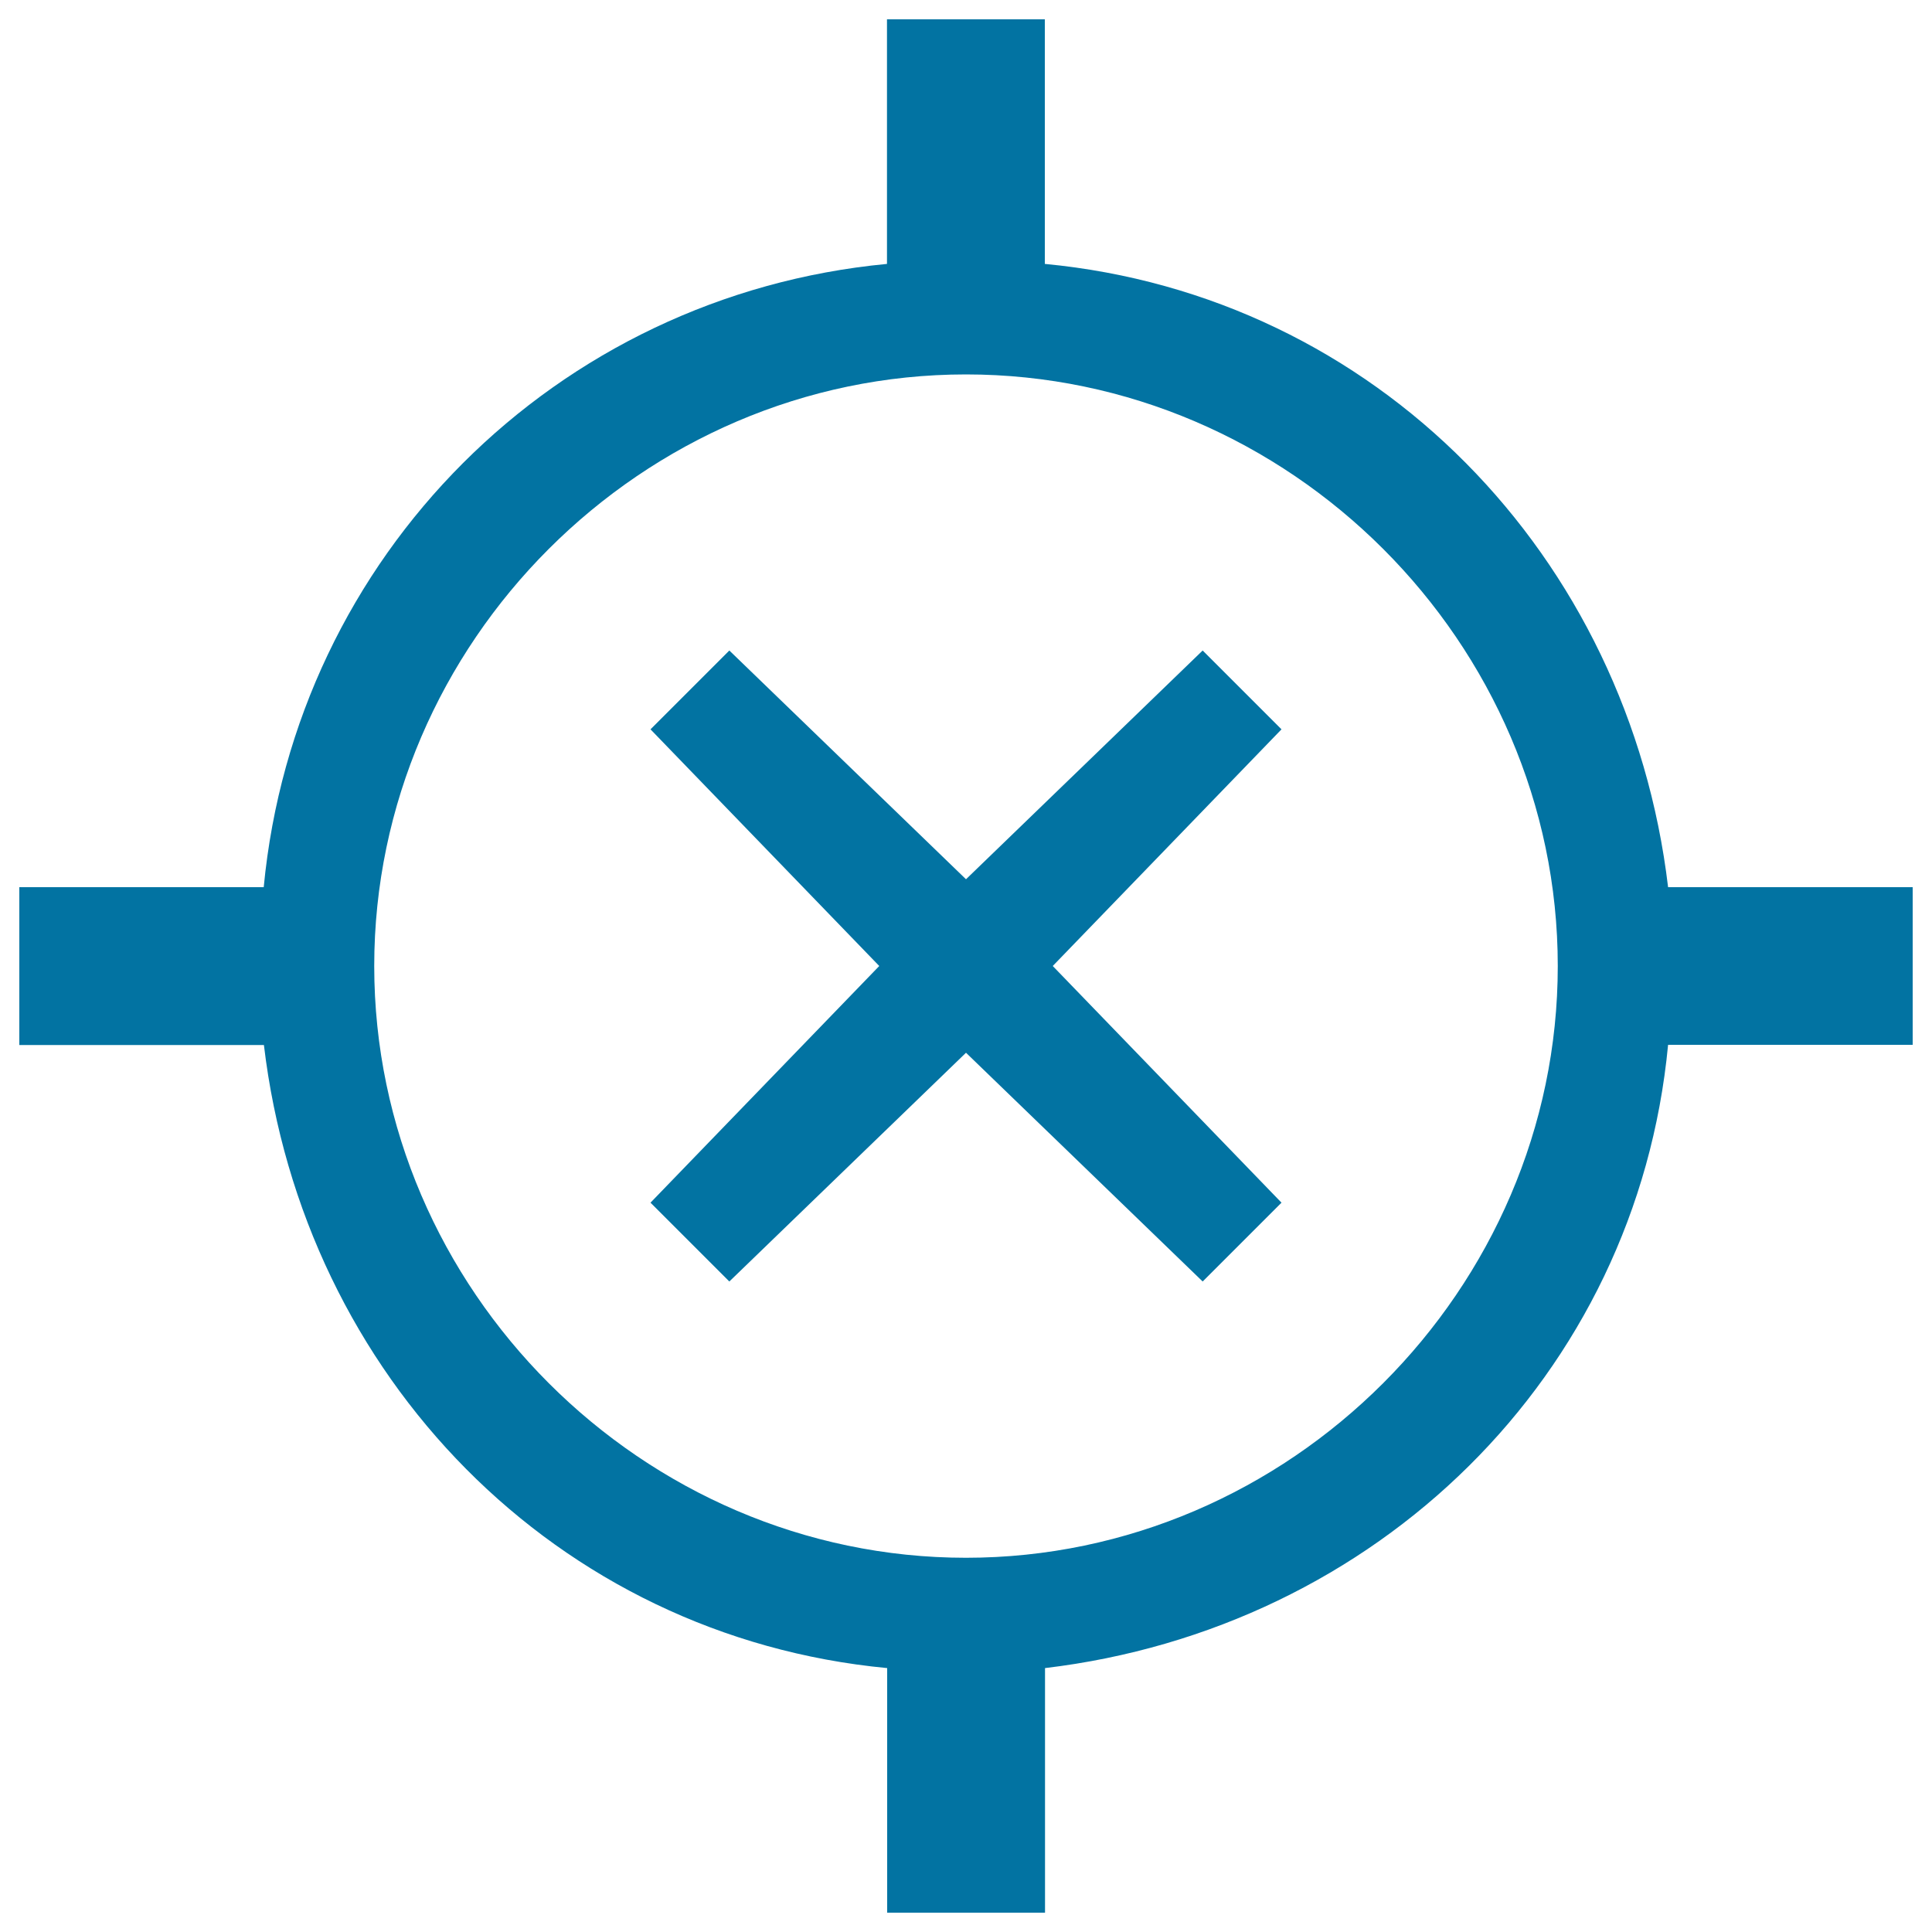 <svg xmlns="http://www.w3.org/2000/svg" viewBox="0 0 1000 1000" style="fill:#0273a2">
<title>Location Off SVG icons</title>
<path d="M990,459.2H863.4C843,287.7,712.3,152.9,540.8,136.6V10h-81.7v126.6c-171.5,16.3-306.2,151.1-322.6,322.6H10v81.7h126.6C157,712.3,287.7,847.1,459.2,863.4V990h81.7V863.4C712.3,843,847.1,712.3,863.4,540.8H990V459.2z M500,806.3c-167.4,0-306.3-138.8-306.3-306.3S332.6,193.8,500,193.8S806.3,332.6,806.3,500S667.4,806.3,500,806.3z"/><path d="M622.5,336.7L500,455.1L377.5,336.7l-40.8,40.8L455.1,500L336.7,622.5l40.8,40.8L500,544.9l122.5,118.4l40.8-40.8L544.9,500l118.4-122.5L622.5,336.7z"/>
</svg>